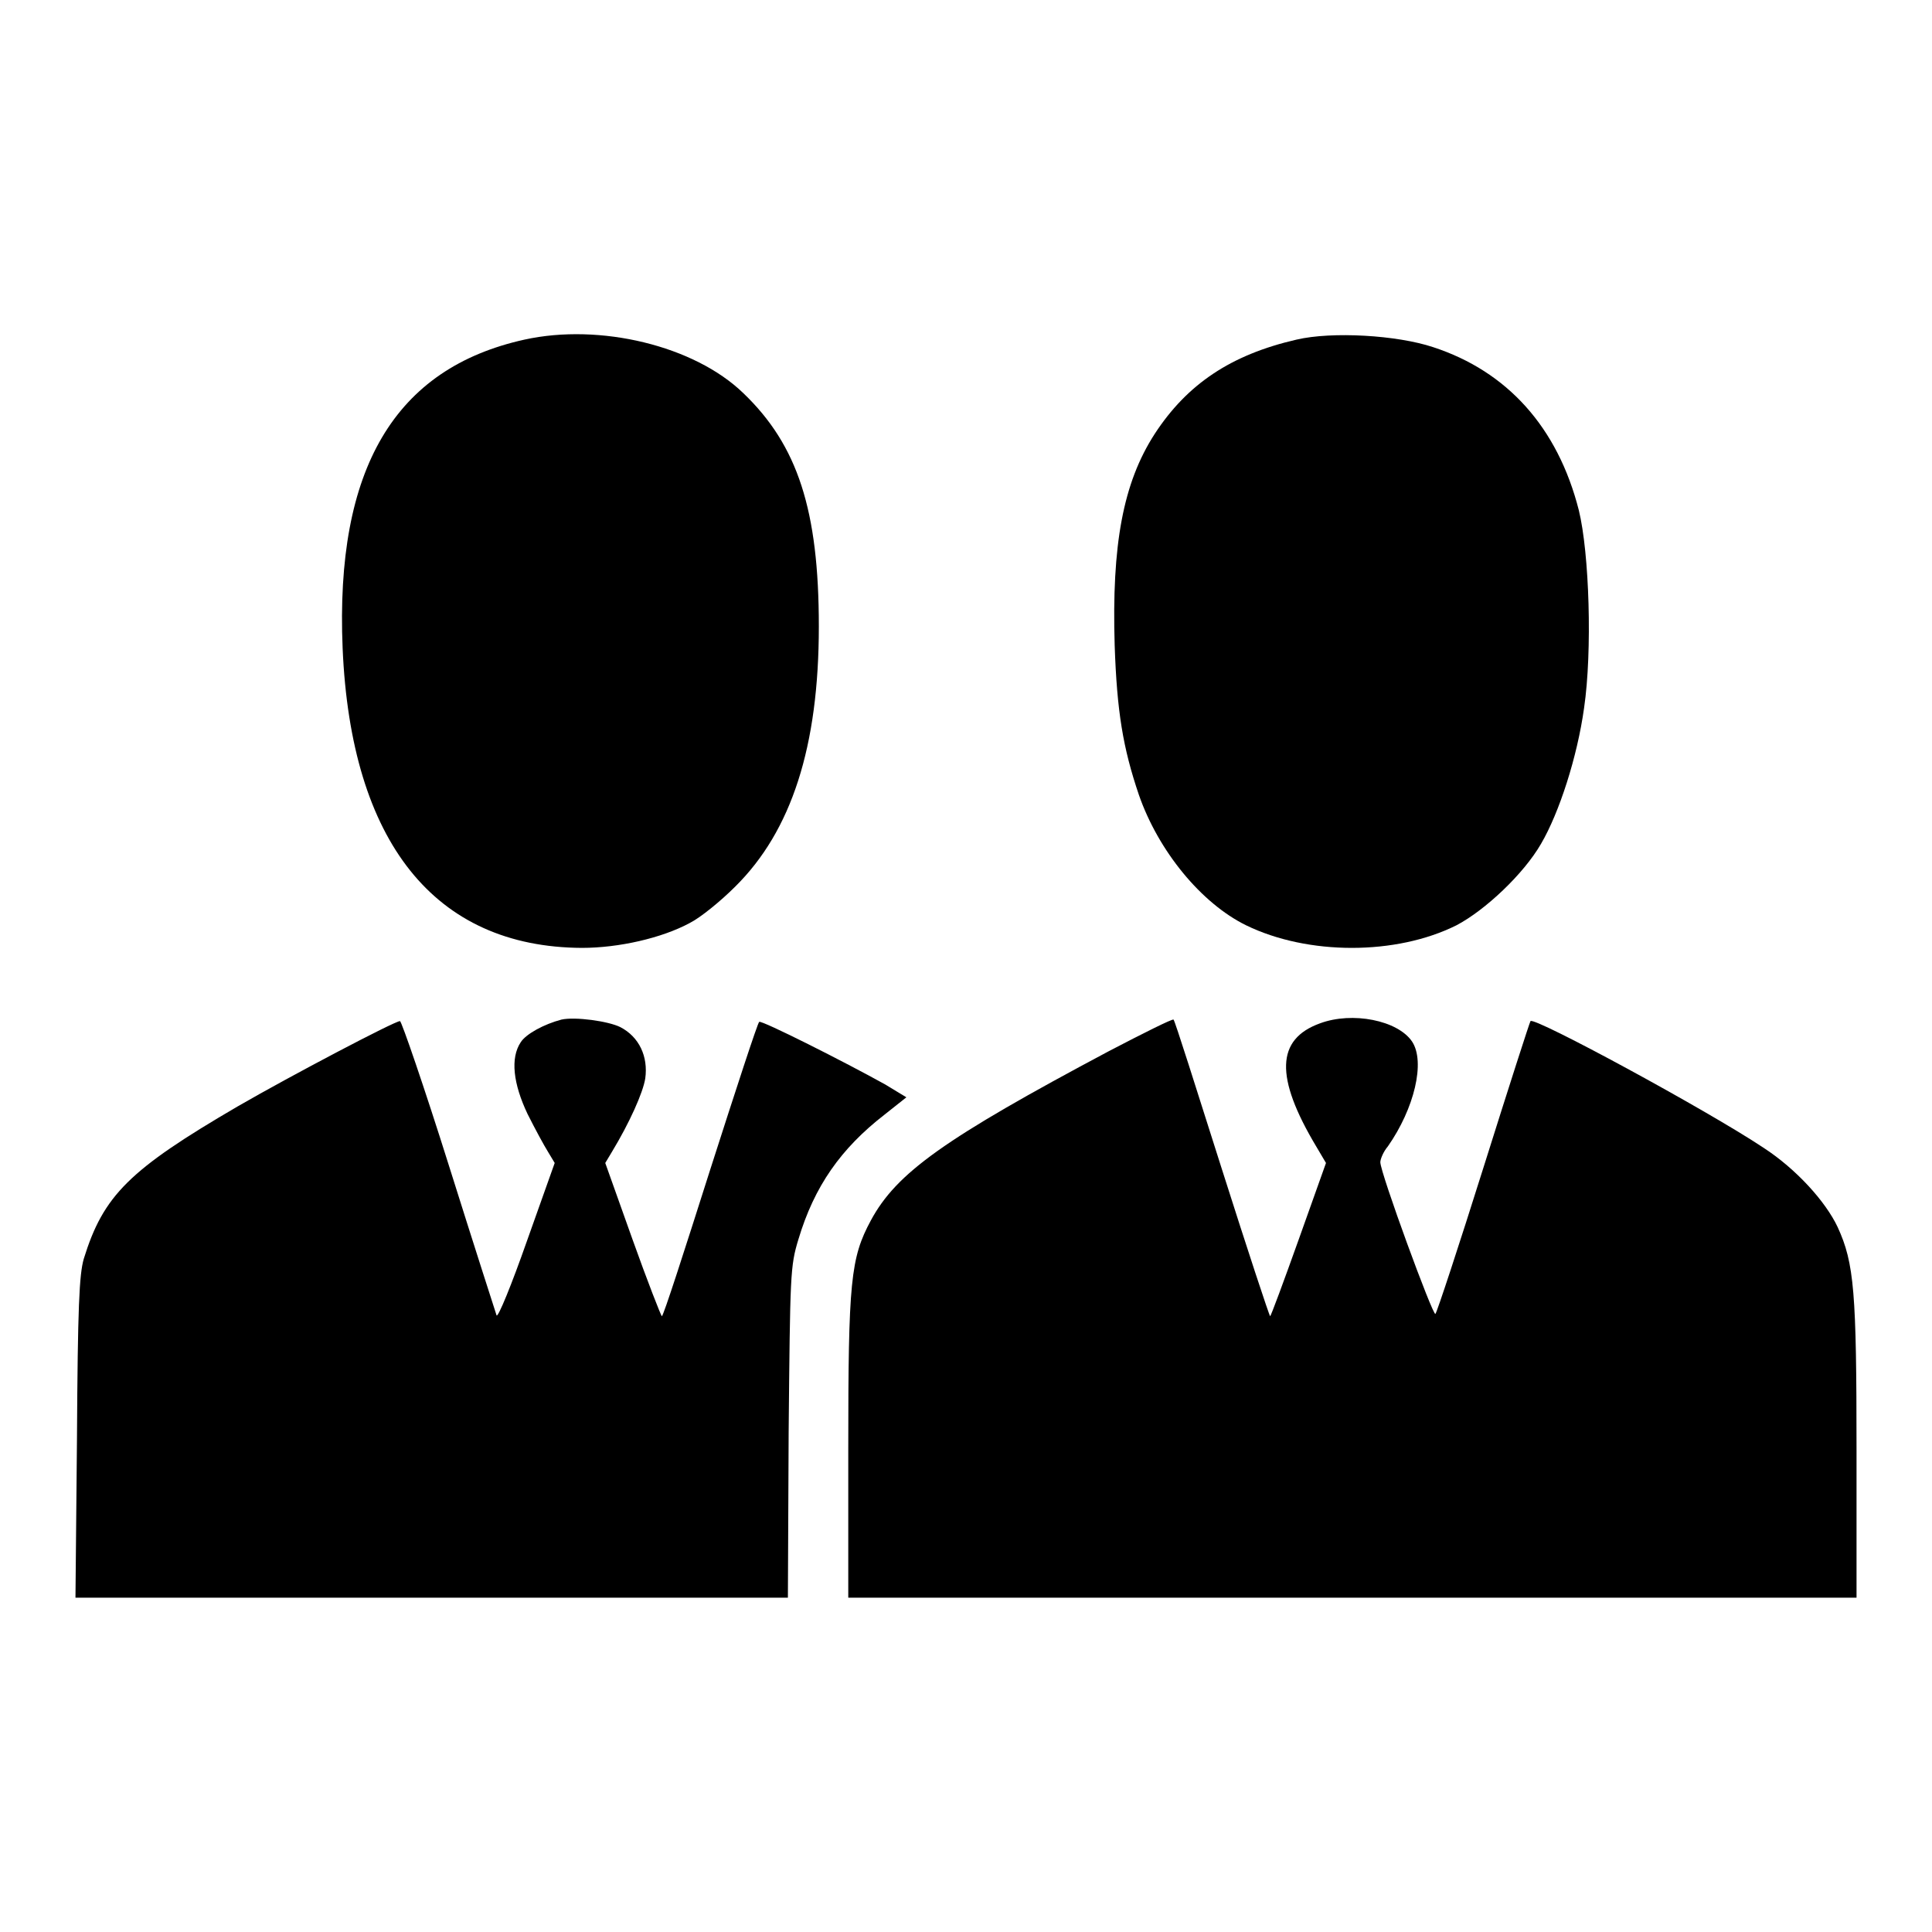 <?xml version="1.0" encoding="utf-8"?>
<!-- Svg Vector Icons : http://www.onlinewebfonts.com/icon -->
<!DOCTYPE svg PUBLIC "-//W3C//DTD SVG 1.1//EN" "http://www.w3.org/Graphics/SVG/1.1/DTD/svg11.dtd">
<svg version="1.1" xmlns="http://www.w3.org/2000/svg" xmlns:xlink="http://www.w3.org/1999/xlink" x="0px" y="0px" viewBox="0 0 256 256" enable-background="new 0 0 256 256" xml:space="preserve">
<g><g><g><path fill="#000000" d="M69.5,45c-17.2,3.8-25.1,17.1-24.1,40.9c1.1,25.7,12.2,39.6,31.7,39.7c4.9,0,10.6-1.3,14.3-3.3c1.4-0.7,4.1-2.9,6-4.8c7.5-7.4,11.1-18.6,11.1-34.5c0-15.4-2.8-24-10-30.9C92,45.8,79.5,42.8,69.5,45z"/><path fill="#000000" d="M171.8,45c-8.7,2-14.5,5.9-18.8,12.5c-4.2,6.5-5.7,14.7-5.3,28c0.3,8.8,1.1,13.6,3.2,19.8c2.6,7.5,8.3,14.4,14.2,17.3c8.2,4,19.9,4,27.9,0c3.8-2,8.9-6.8,11.2-10.8c2.4-4.1,4.8-11.5,5.7-18c1.1-7.5,0.7-20.5-0.7-26.2c-2.8-11-9.5-18.4-19.3-21.6C185.1,44.4,176.5,43.9,171.8,45z"/><path fill="#000000" d="M74.4,135.1c-2.3,0.6-4.7,1.9-5.4,3c-1.4,2.1-1,5.5,0.9,9.5c1,2,2.2,4.2,2.7,5l0.9,1.5l-3.7,10.4c-2,5.7-3.8,10.1-4,9.8c-0.1-0.3-3-9.3-6.3-19.8c-3.3-10.5-6.3-19.2-6.5-19.2c-0.7,0-14.4,7.2-21.5,11.3c-14.4,8.4-17.8,11.8-20.4,20.2c-0.6,2.1-0.8,6.3-0.9,23.7L10,211.7h47.2h47.2l0.1-21.9c0.2-21,0.2-22,1.3-25.6c2.1-7,5.6-12,11.4-16.5l2.9-2.3l-2.8-1.7c-5.4-3-16.3-8.5-16.7-8.3c-0.2,0.1-3.1,9-6.5,19.6c-3.4,10.7-6.2,19.4-6.4,19.4c-0.1,0-1.9-4.6-3.9-10.2l-3.6-10.1l0.9-1.5c2.3-3.8,4.1-7.8,4.4-9.7c0.4-2.9-0.8-5.5-3.3-6.8C80.6,135.3,76.2,134.7,74.4,135.1z"/><path fill="#000000" d="M146.9,139.3c-21.8,11.6-28.1,16.1-31.5,22.4c-2.7,5-3,8.1-3,30.2v19.8h66.8H246v-19.5c0-21-0.3-24.8-2.5-29.6c-1.6-3.4-5.5-7.7-9.8-10.5c-7.5-5-30.4-17.4-30.9-16.8c-0.1,0.1-2.9,8.8-6.2,19.3c-3.3,10.5-6.2,19.3-6.4,19.5c-0.3,0.4-7.3-18.7-7.3-20.1c0-0.4,0.4-1.4,1-2.1c3.5-5,5-11.2,3.2-13.9c-1.9-2.8-7.9-4-12.2-2.4c-5.8,2.1-6,7.1-0.5,16.3l1.3,2.2l-3.6,10.1c-2,5.6-3.7,10.2-3.8,10.2s-3-8.8-6.4-19.5c-3.4-10.7-6.2-19.6-6.4-19.8C155.3,135,151.5,136.9,146.9,139.3z"/></g></g></g>
</svg>